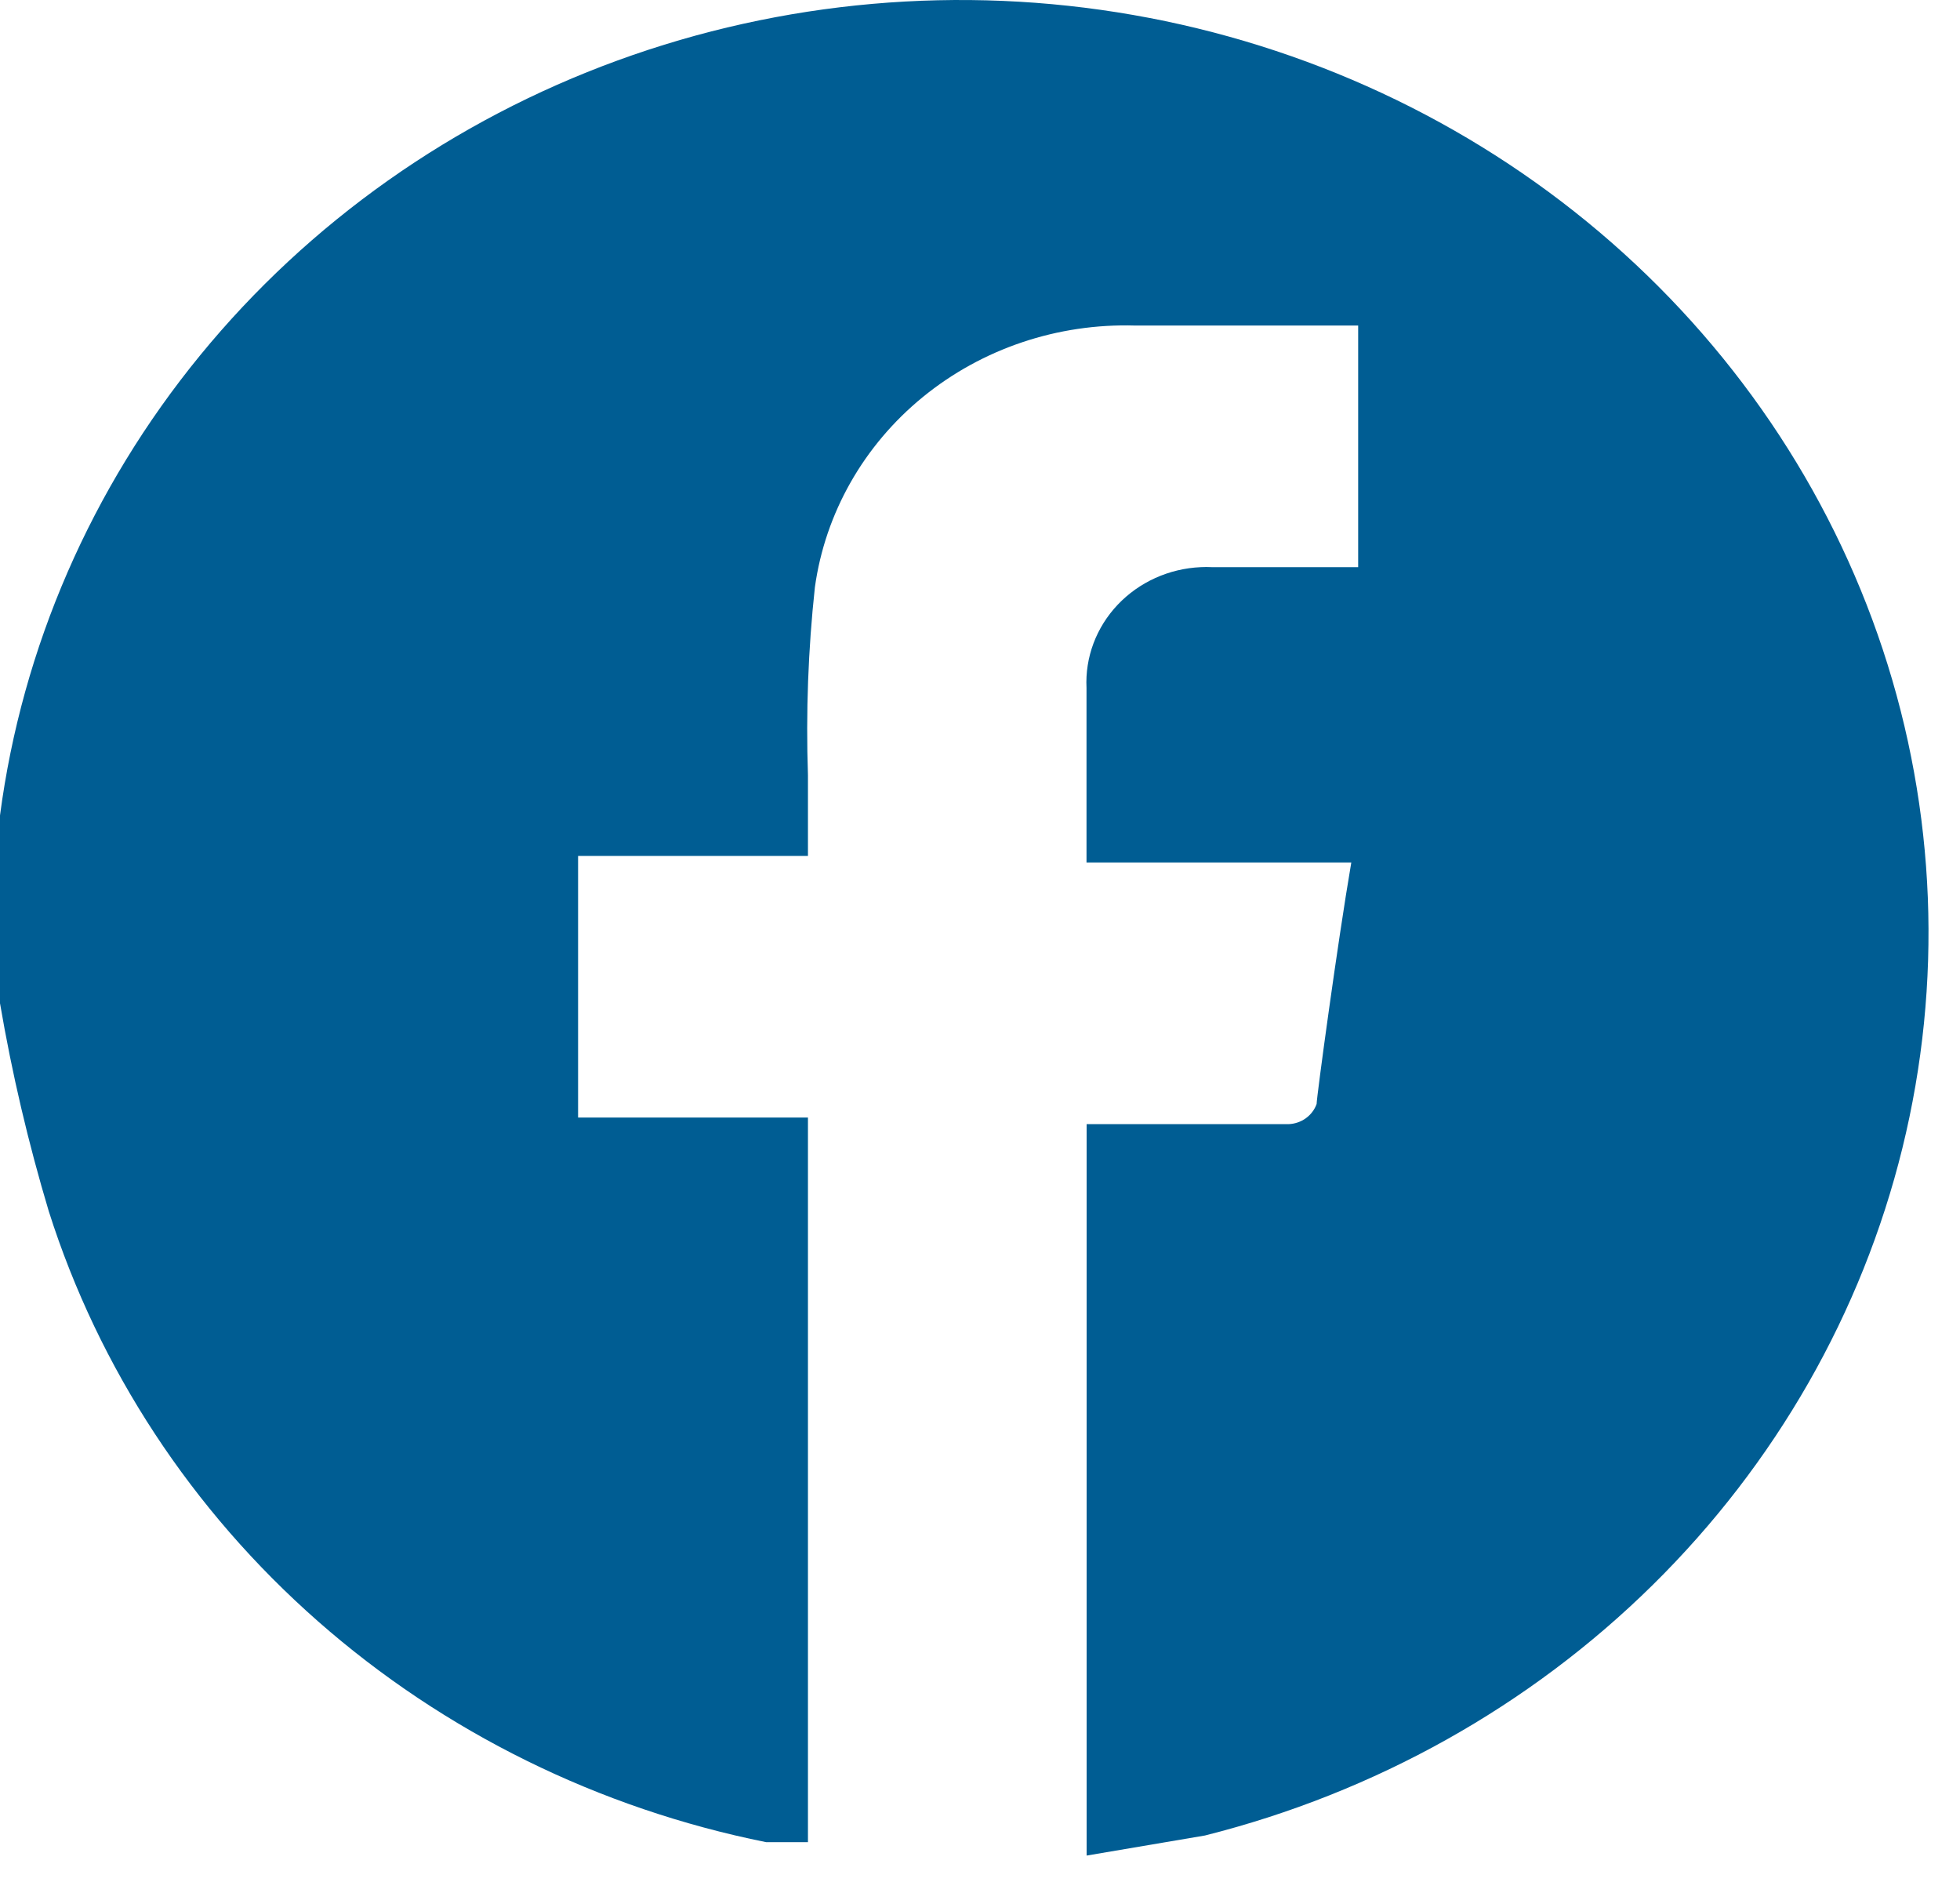 <svg width="50" height="48" viewBox="0 0 50 48" fill="none" xmlns="http://www.w3.org/2000/svg">
<path d="M0 25.588V20.797C0.564 16.512 2.329 12.456 5.105 9.063C7.881 5.671 11.563 3.07 15.757 1.541C19.95 0.012 24.497 -0.389 28.909 0.382C33.321 1.153 37.431 3.067 40.8 5.918C44.168 8.769 46.668 12.45 48.03 16.565C49.392 20.681 49.565 25.076 48.531 29.28C47.497 33.483 45.295 37.336 42.16 40.425C39.026 43.514 35.078 45.722 30.739 46.814L27.72 47.326V28.671H32.876C33.034 28.664 33.187 28.611 33.313 28.52C33.44 28.428 33.535 28.302 33.587 28.158C33.587 27.988 34.12 24.05 34.472 21.997H27.717V17.546C27.679 16.765 27.965 16.002 28.512 15.424C29.059 14.846 29.822 14.501 30.633 14.465C30.727 14.46 30.821 14.46 30.915 14.465H34.647V8.303H28.961C26.982 8.243 25.052 8.893 23.542 10.126C22.032 11.359 21.051 13.088 20.788 14.978C20.616 16.57 20.557 18.17 20.611 19.77V21.831H14.747V28.503H20.611V46.984H19.544C15.278 46.126 11.33 44.18 8.111 41.35C4.892 38.52 2.521 34.909 1.245 30.895C0.722 29.151 0.306 27.38 0 25.588" fill="#005D93"/>
</svg>
